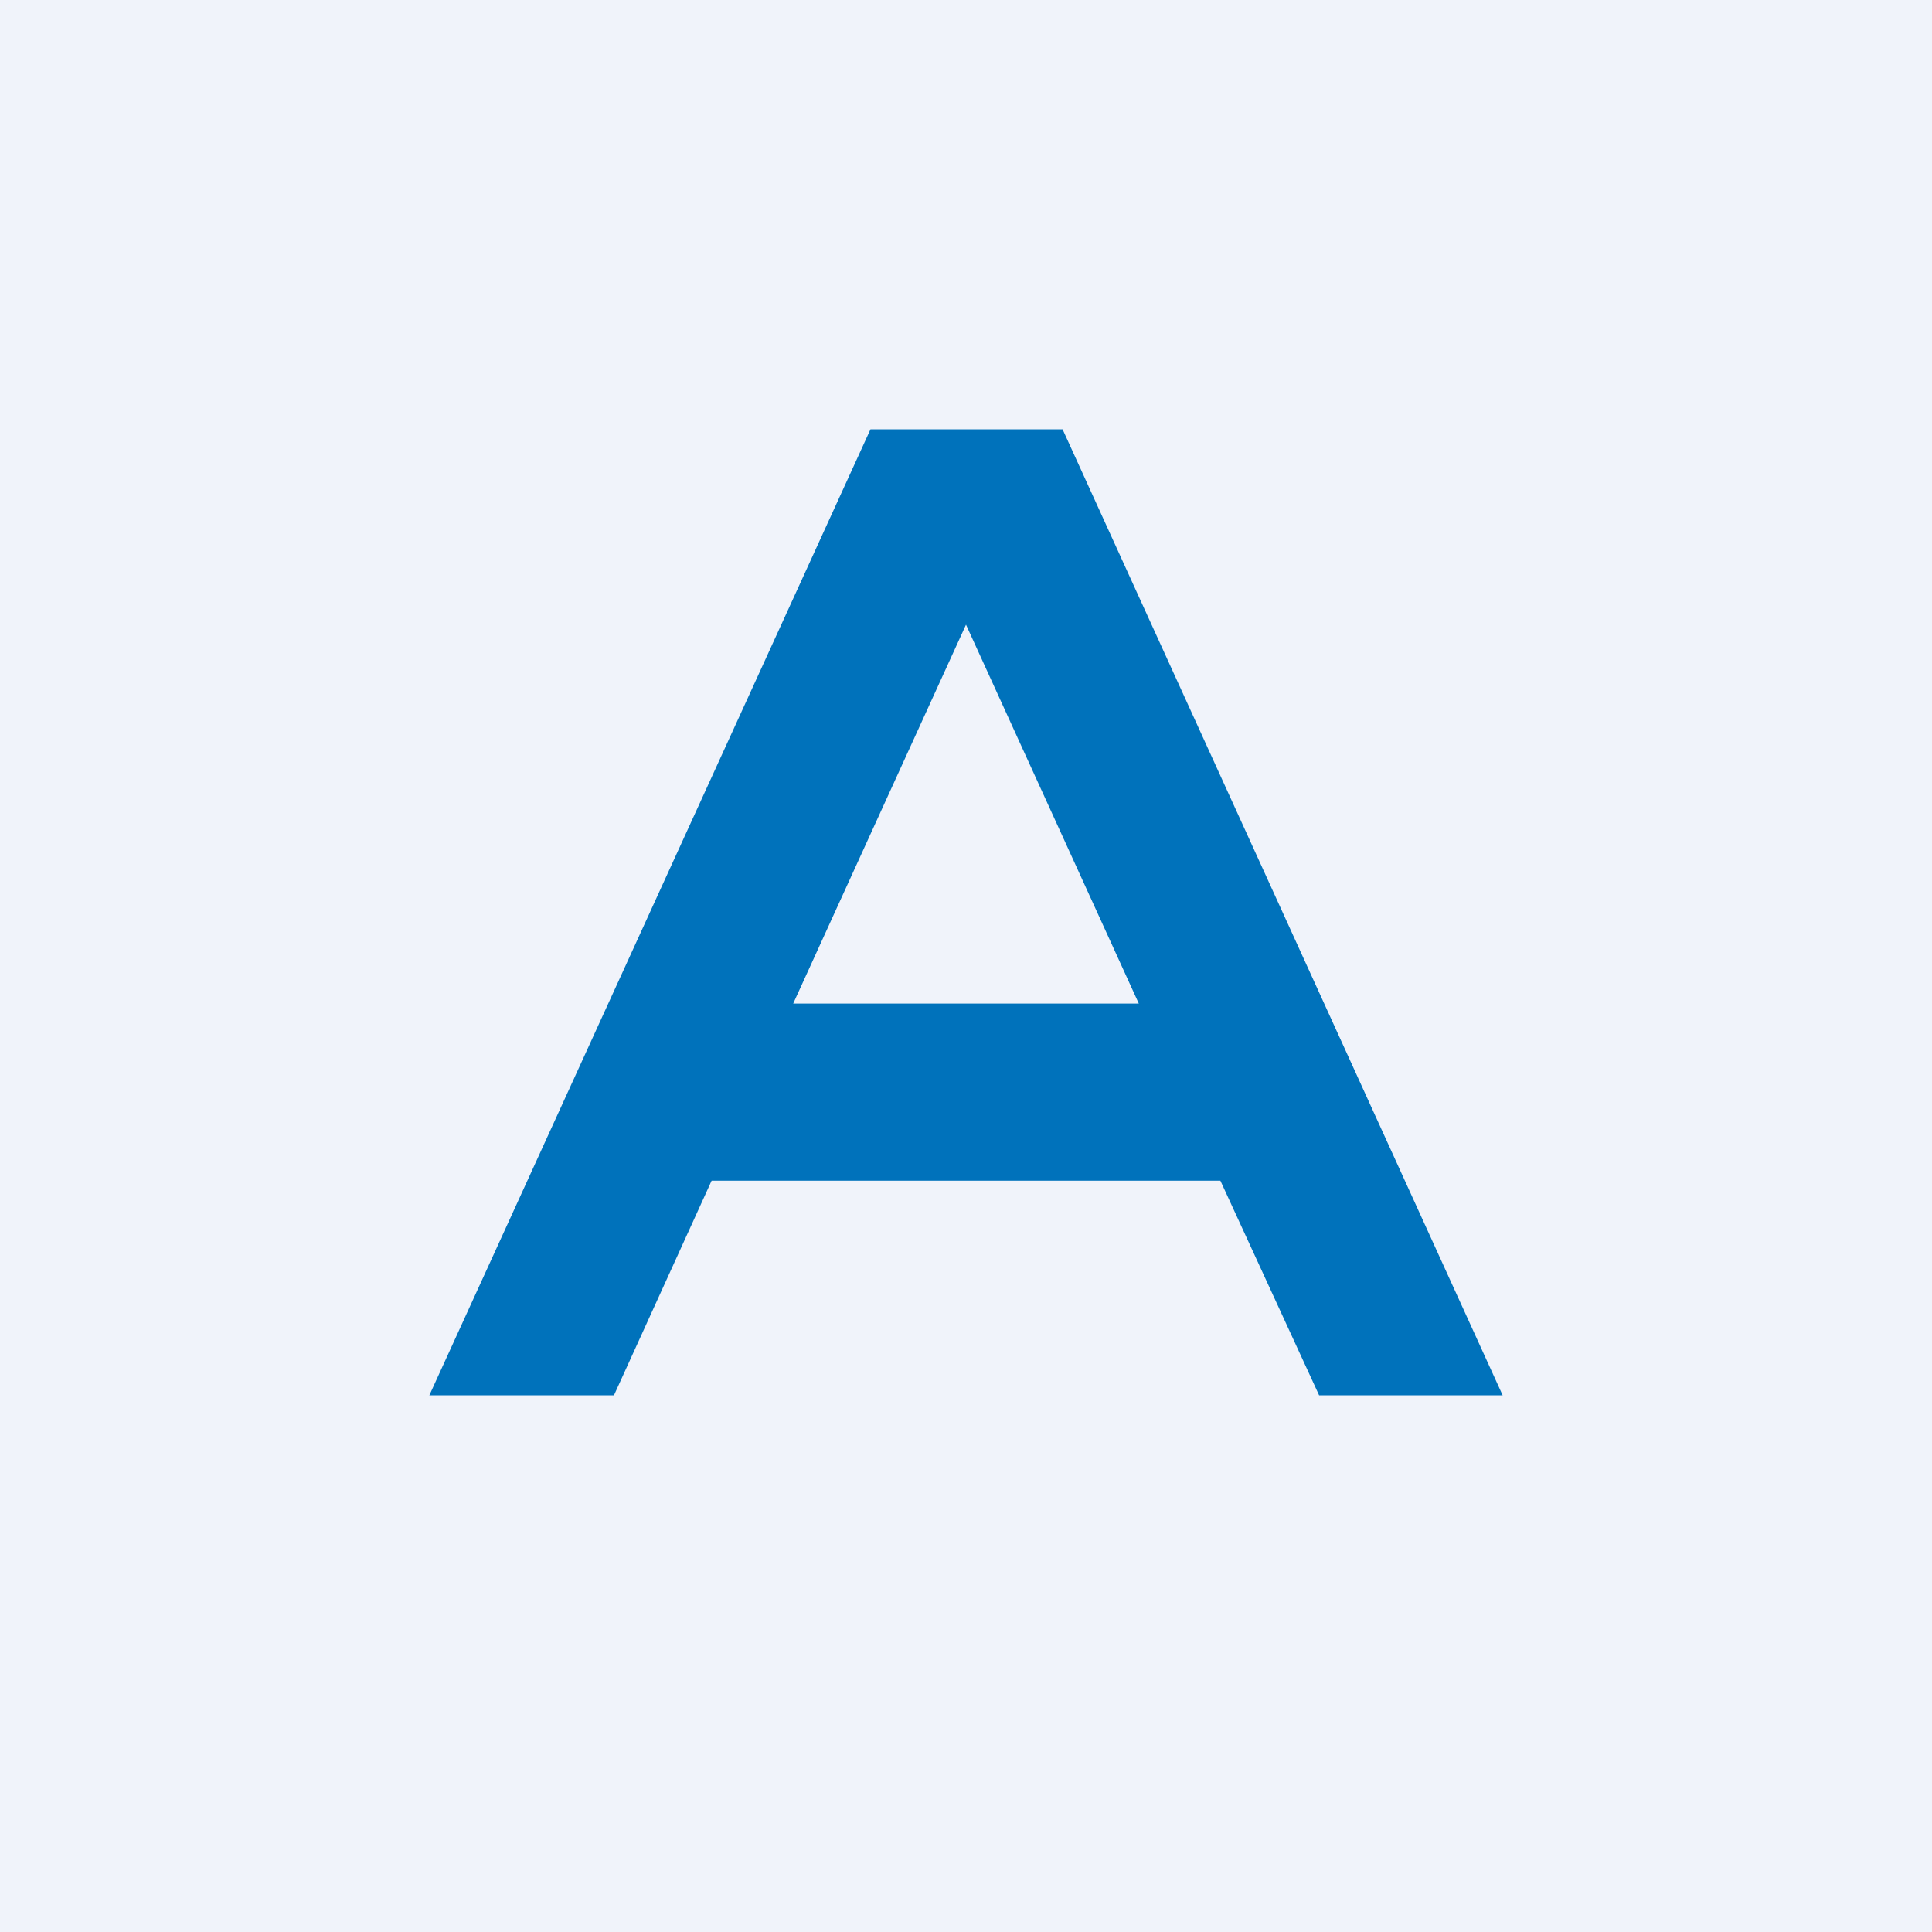 <!-- by TradingView --><svg xmlns="http://www.w3.org/2000/svg" width="18" height="18" viewBox="0 0 18 18"><path fill="#F0F3FA" d="M0 0h18v18H0z"/><path d="m4 13 4.11-9H9.9l4.1 9h-1.71l-.92-2H6.63l-.91 2H4Zm3.39-3.65h3.22L9 5.82 7.39 9.35Z" fill="#0072BB"/></svg>